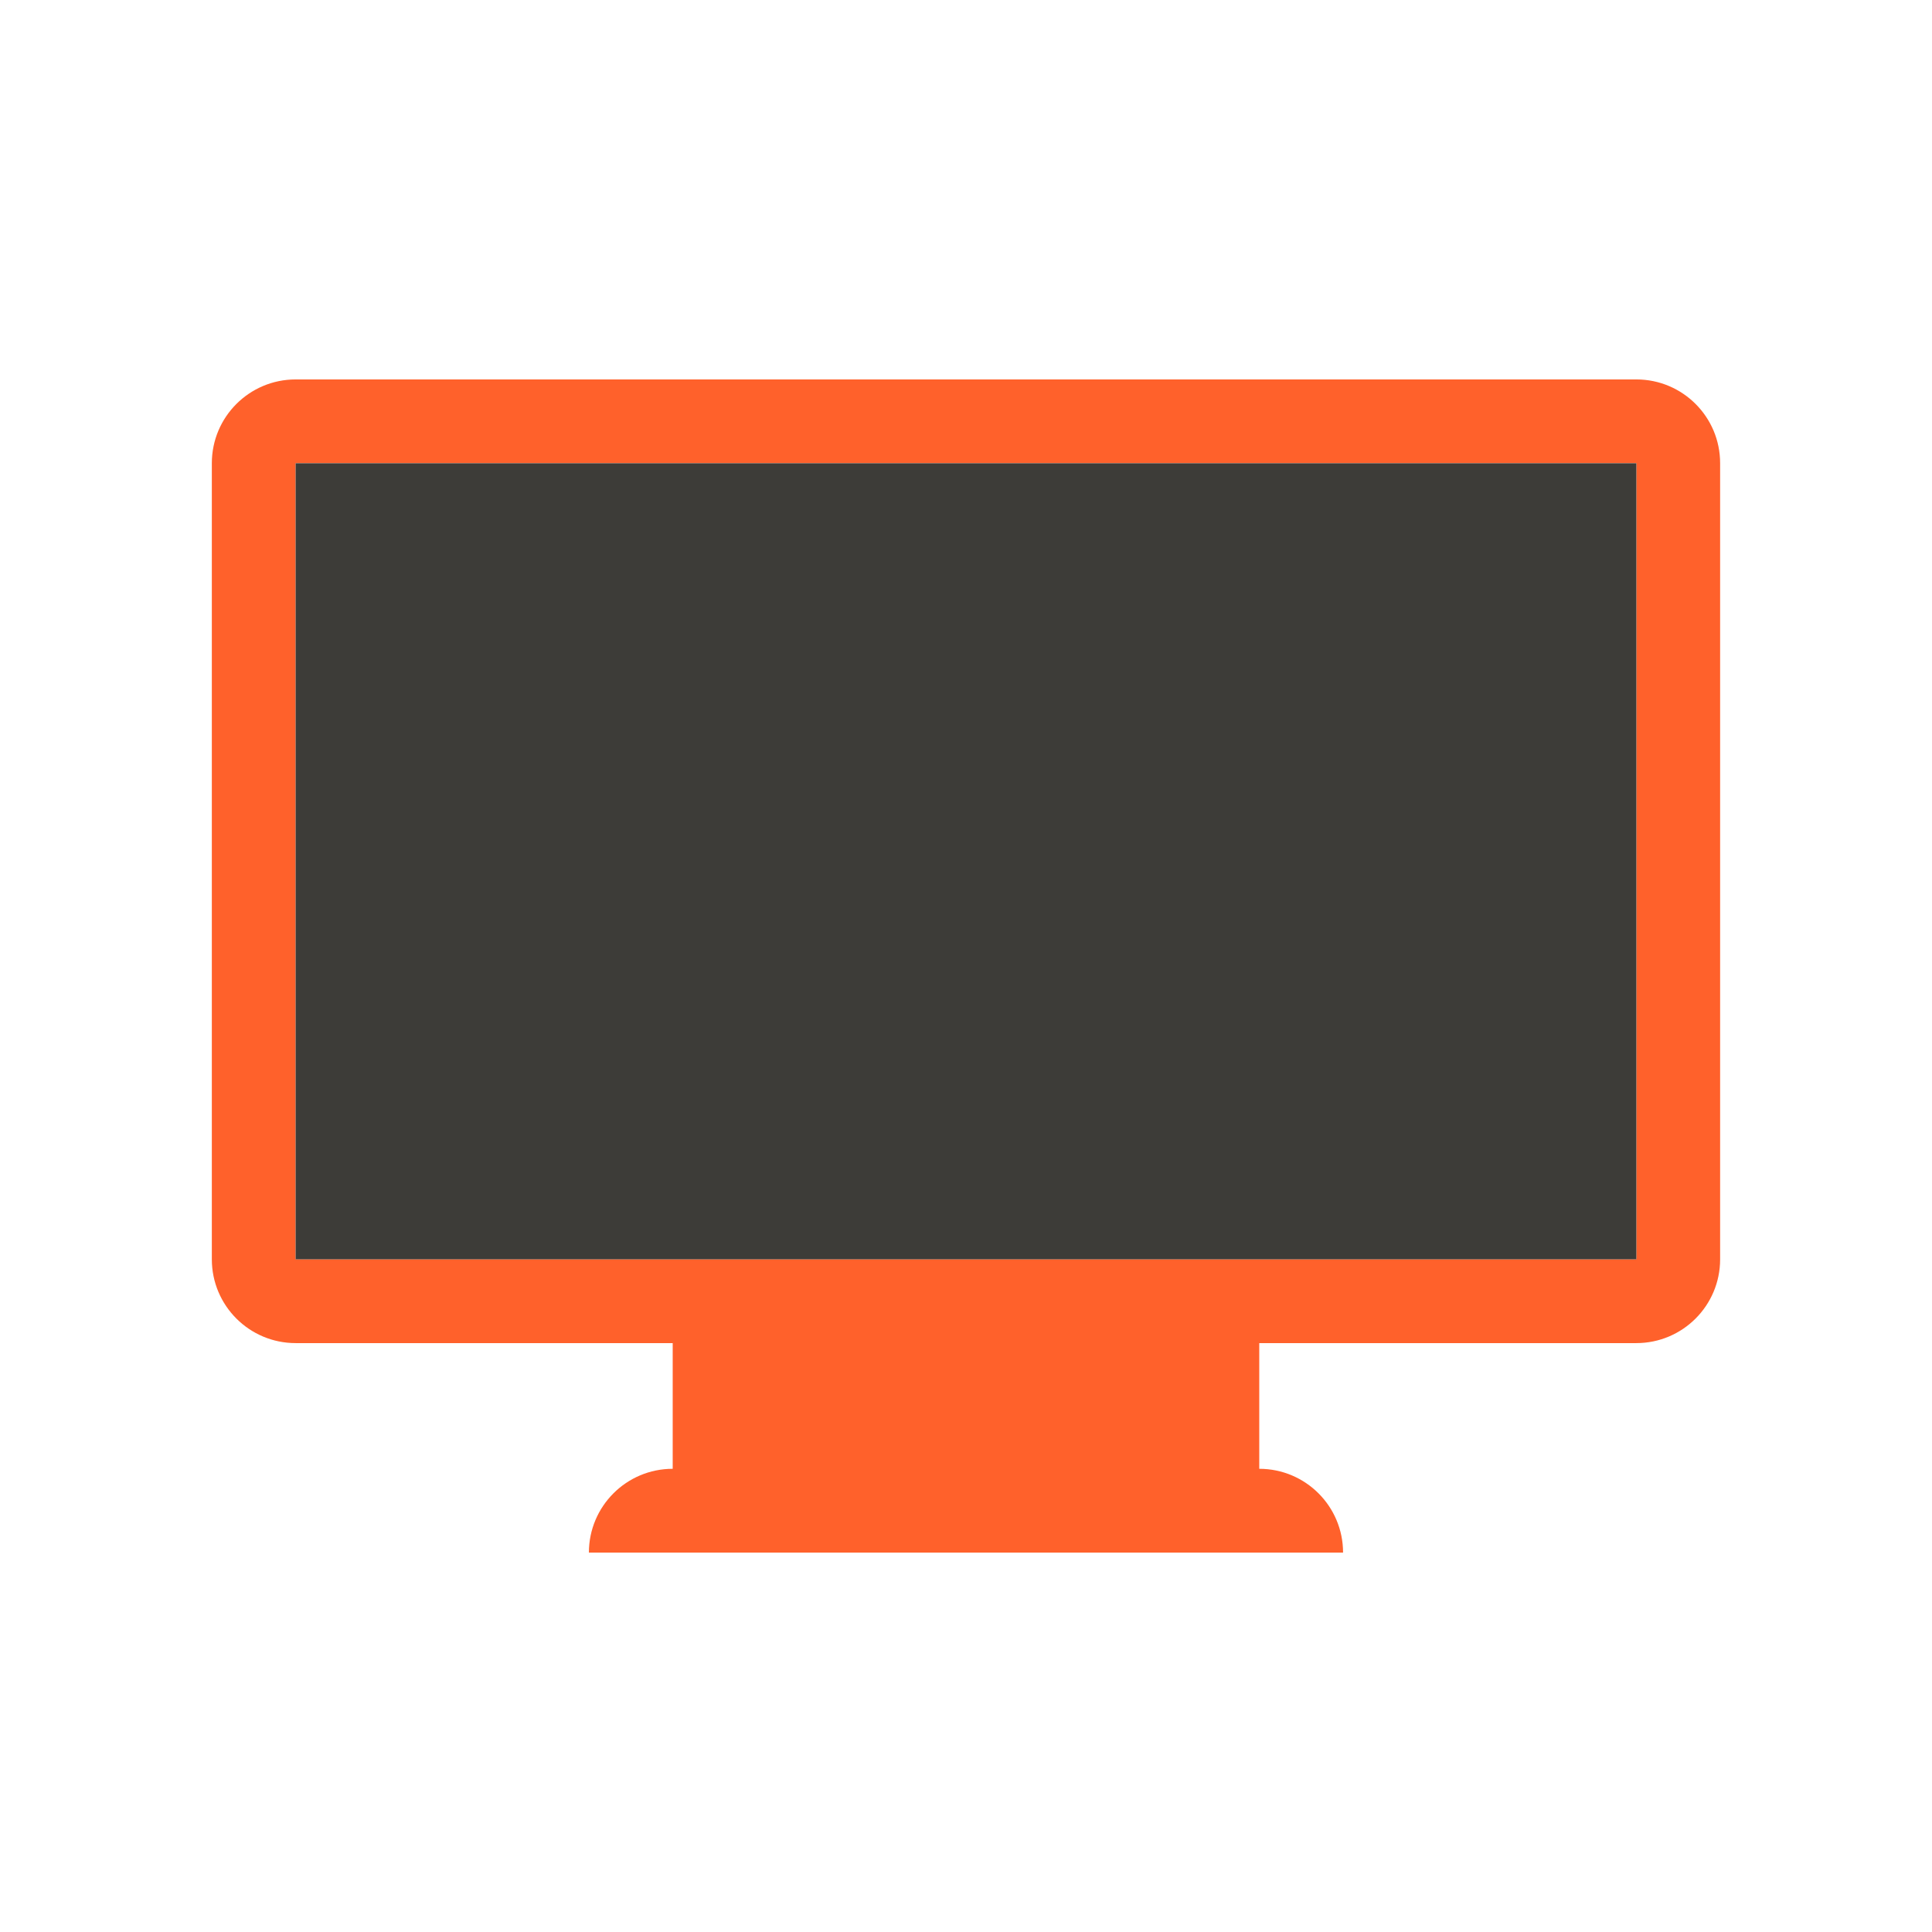 <?xml version="1.0" encoding="iso-8859-1"?>
<!-- Generator: Adobe Illustrator 28.7.8, SVG Export Plug-In . SVG Version: 9.03 Build 56881)  -->
<svg version="1.1" id="Layer_1" xmlns="http://www.w3.org/2000/svg" xmlns:xlink="http://www.w3.org/1999/xlink" x="0px" y="0px"
	 viewBox="0 0 48 48" style="enable-background:new 0 0 48 48;" xml:space="preserve">
<path style="fill:#FF612B;" d="M40.655,9.427H7.345c-1.15,0-2.082,0.932-2.082,2.082v19.778c0,1.15,0.932,2.082,2.082,2.082h9.368
	v3.123c-1.15,0-2.082,0.932-2.082,2.082h18.737c0-1.15-0.932-2.082-2.082-2.082v-3.123h9.368c1.15,0,2.082-0.932,2.082-2.082V11.509
	C42.737,10.359,41.805,9.427,40.655,9.427z M40.655,31.286H7.345V11.509h33.31V31.286z"/>
<g>
	<g>
		<rect x="7.345" y="11.509" style="fill:#3D3C38;" width="33.31" height="19.778"/>
	</g>
</g>
</svg>
